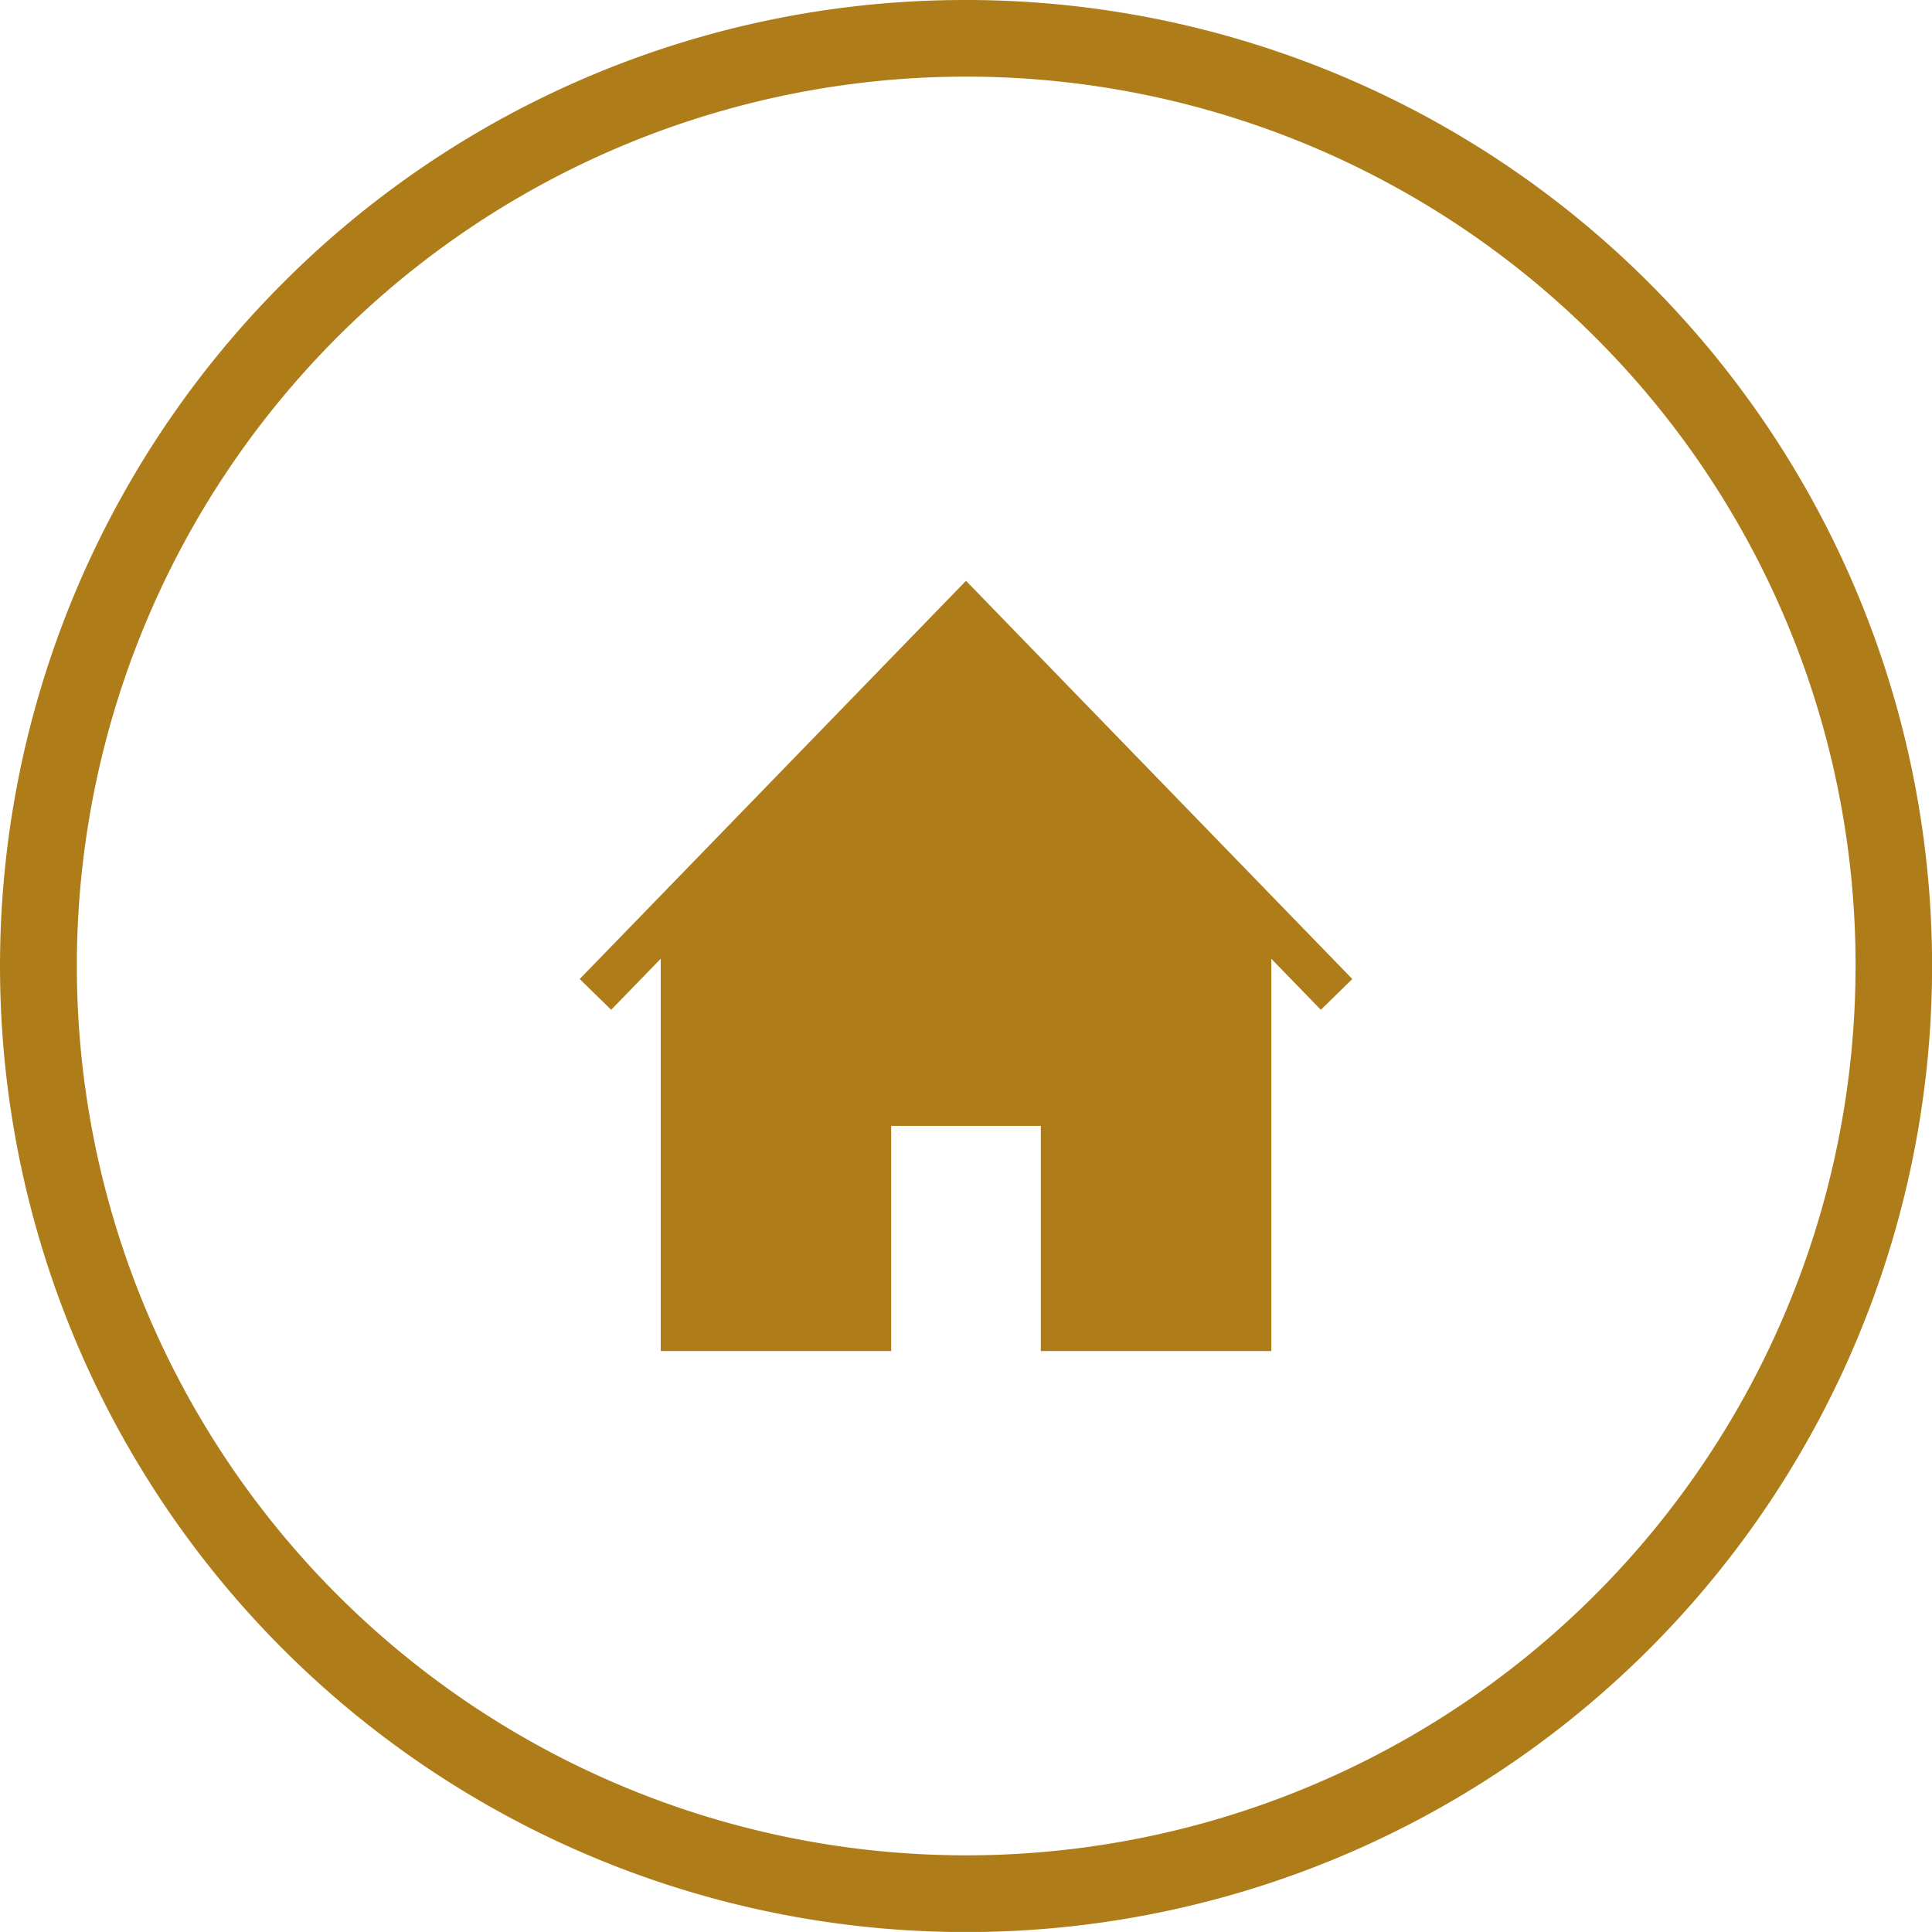 <svg xmlns="http://www.w3.org/2000/svg" width="56.512" height="56.511" viewBox="0 0 56.512 56.511">
  <g id="Group_660" data-name="Group 660" transform="translate(-374 -1911.898)">
    <path id="Path_49388" data-name="Path 49388" d="M516.461,577.638v11.476h-6.744v-6.585H505.34v6.585H498.6V577.638l-1.45,1.494-.921-.9,11.3-11.648,11.3,11.648-.921.9-1.45-1.494Z" transform="translate(-105.273 1362.303)" fill="#ae7d1a"/>
    <path id="Path_49392" data-name="Path 49392" d="M323.762,365.376a28.257,28.257,0,1,1-19.979,8.276,28.167,28.167,0,0,1,19.979-8.276Zm18.4,9.86a26.014,26.014,0,1,0,7.62,18.4,25.933,25.933,0,0,0-7.62-18.4Z" transform="translate(78.494 1546.522)" fill="#ae7d1a"/>
  </g>
</svg>
